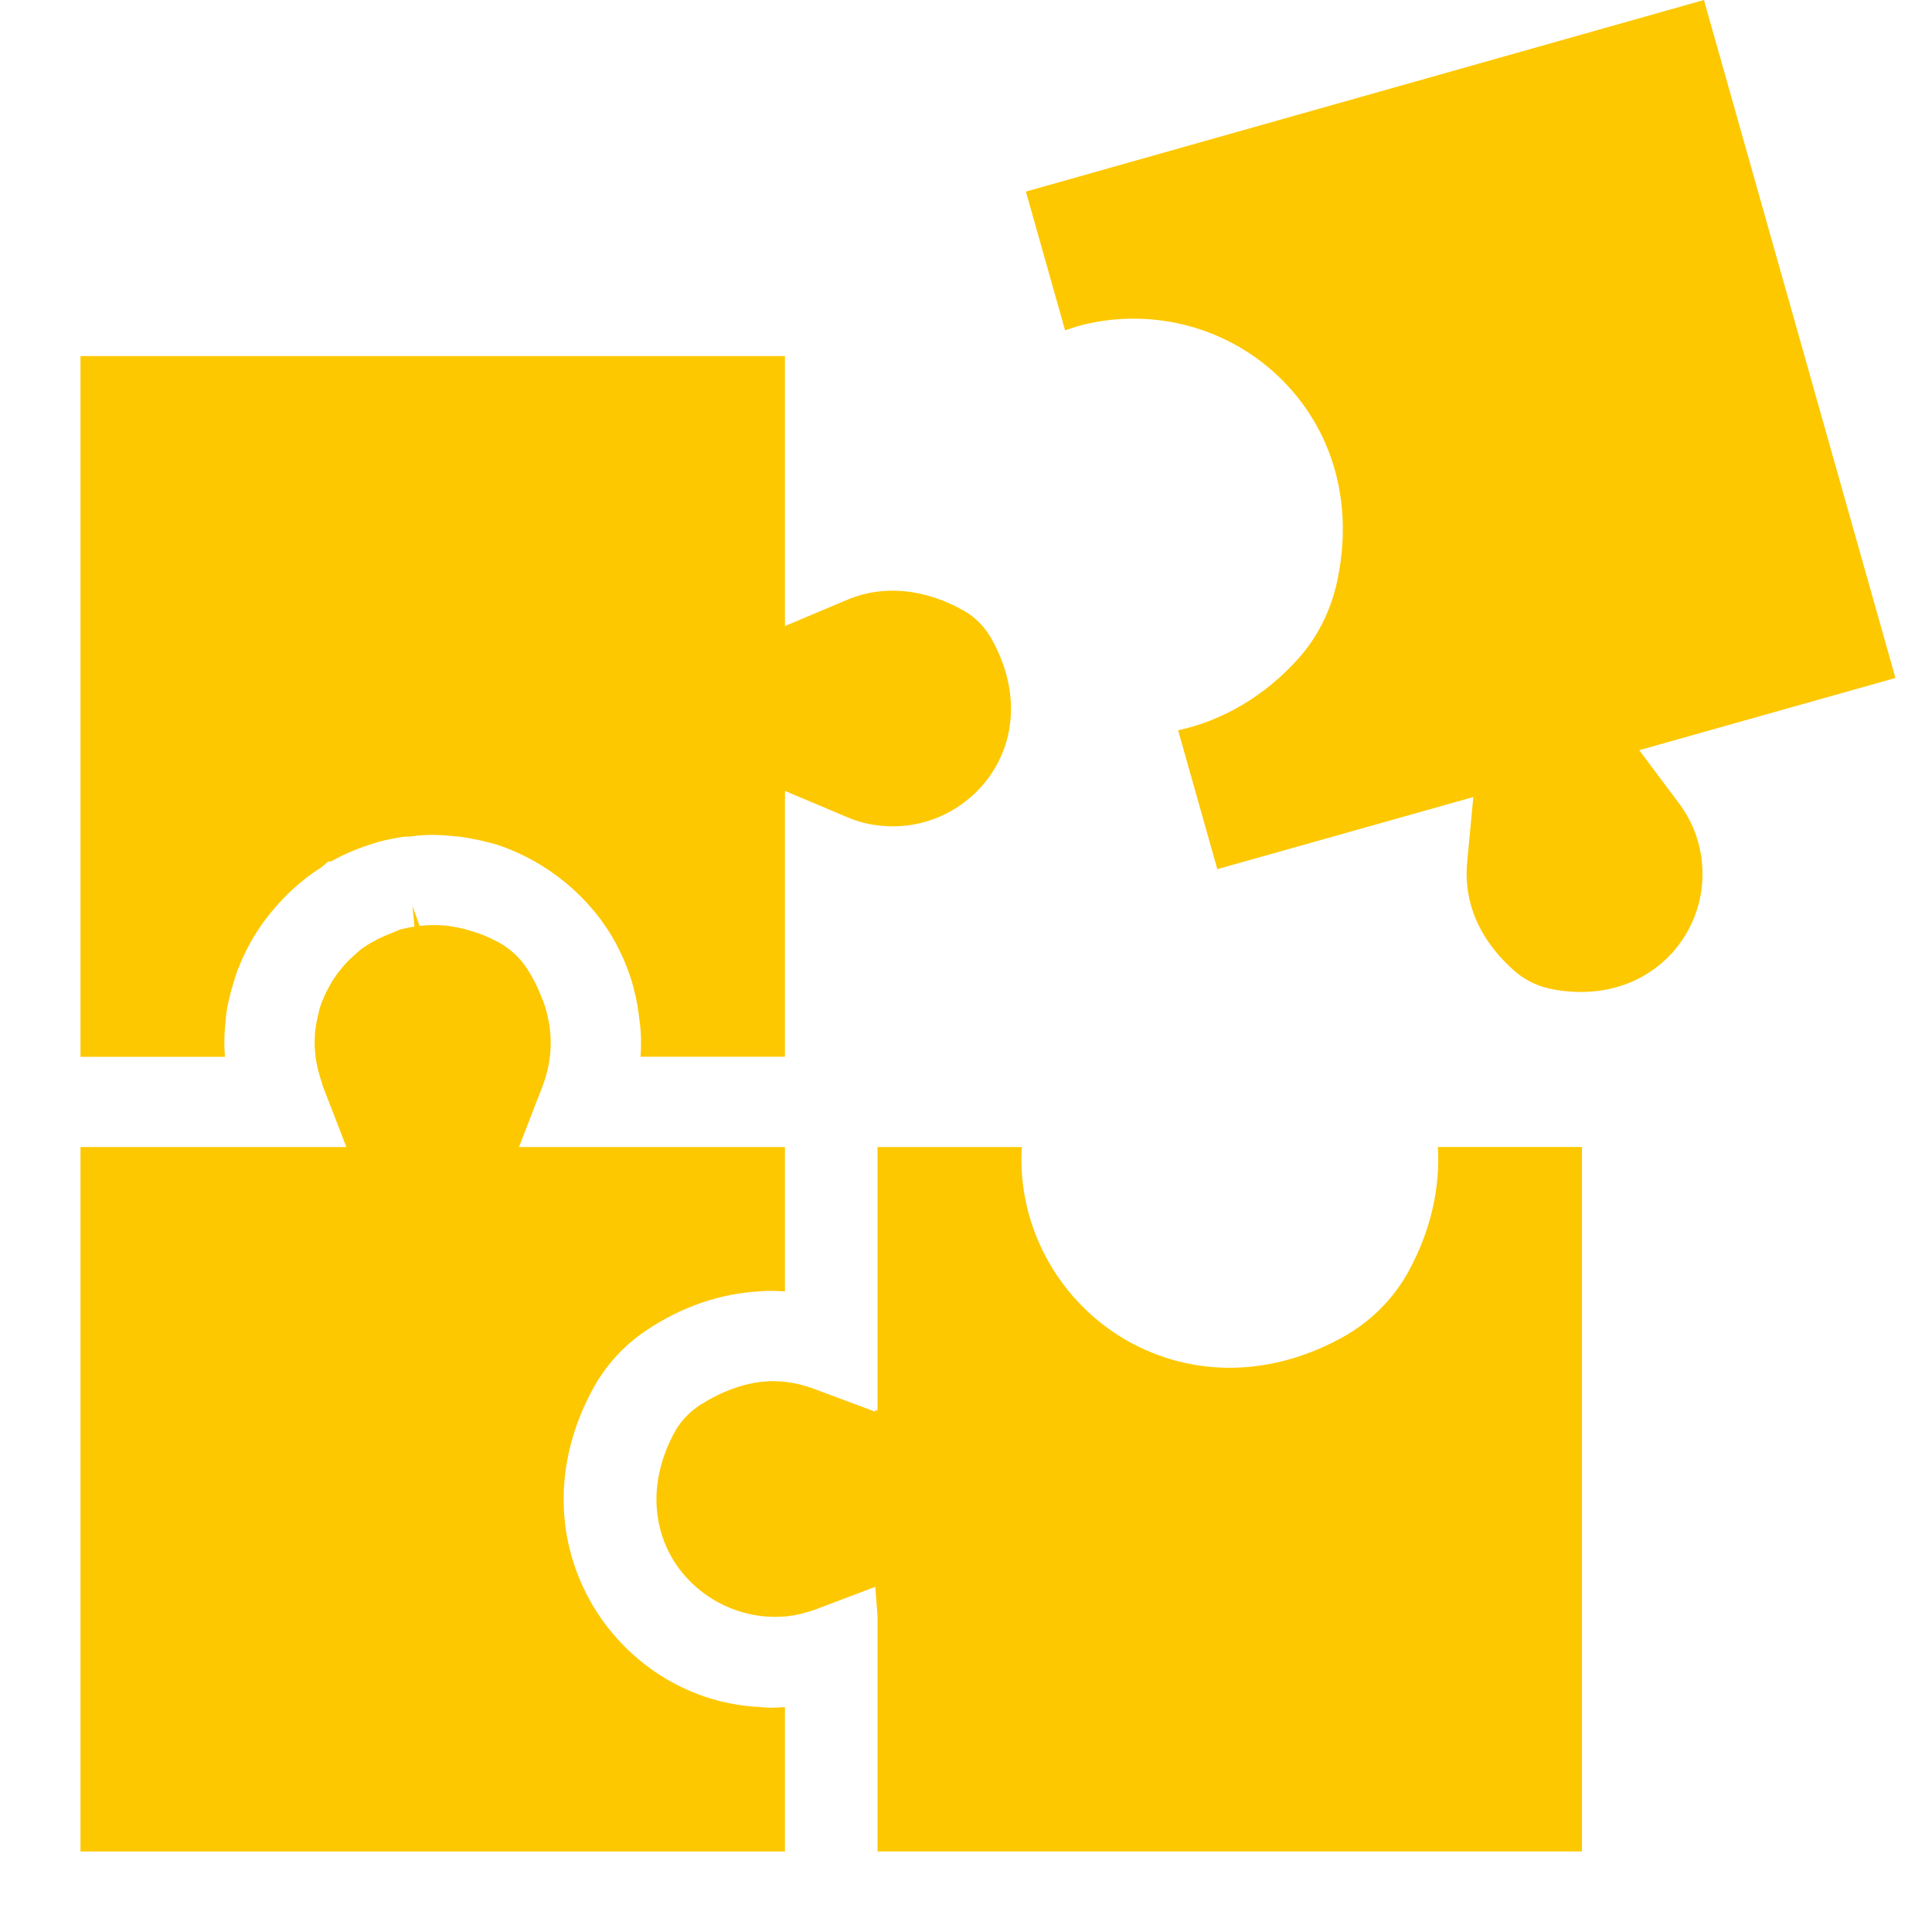 <svg width="24" height="24" viewBox="0 0 24 24" fill="none" xmlns="http://www.w3.org/2000/svg">
<path d="M5.148 11.51C5.093 11.519 5.033 11.532 4.978 11.544L4.777 11.627C4.735 11.646 4.692 11.665 4.653 11.688C4.61 11.71 4.584 11.726 4.557 11.743C4.508 11.776 4.49 11.788 4.473 11.802C4.419 11.848 4.369 11.894 4.322 11.94C4.28 11.983 4.241 12.03 4.205 12.077C4.165 12.129 4.131 12.178 4.104 12.229C4.065 12.301 4.044 12.338 4.029 12.377C3.992 12.455 3.97 12.521 3.956 12.591C3.94 12.649 3.933 12.697 3.924 12.745C3.913 12.815 3.909 12.885 3.909 12.956C3.909 13.104 3.934 13.252 3.986 13.412L4.013 13.5L4.303 14.249H1V23H9.751V21.206C9.626 21.215 9.547 21.219 9.448 21.205C8.607 21.172 7.823 20.704 7.372 19.958C6.886 19.143 6.878 18.167 7.351 17.28C7.511 16.974 7.747 16.713 8.031 16.525C8.462 16.235 8.948 16.067 9.435 16.042C9.519 16.032 9.641 16.035 9.751 16.042V14.249H6.447L6.74 13.492C6.866 13.159 6.874 12.821 6.765 12.485C6.749 12.44 6.74 12.414 6.728 12.389C6.677 12.258 6.622 12.149 6.554 12.043C6.467 11.904 6.34 11.786 6.195 11.706C6.066 11.637 5.94 11.587 5.823 11.557C5.778 11.541 5.76 11.537 5.741 11.534C5.683 11.52 5.666 11.518 5.646 11.515C5.592 11.504 5.559 11.501 5.53 11.497C5.42 11.489 5.31 11.49 5.212 11.502L5.125 11.255L5.148 11.51Z" fill="#FDC800"/>
<path d="M12.744 2.38L13.231 4.104C13.28 4.087 13.33 4.071 13.38 4.054C14.265 3.808 15.218 4.045 15.876 4.671C16.565 5.324 16.829 6.27 16.601 7.264C16.52 7.61 16.357 7.926 16.129 8.181C15.717 8.641 15.194 8.951 14.635 9.072L15.122 10.797L18.302 9.901L18.225 10.718C18.193 11.063 18.268 11.574 18.803 12.052C18.925 12.163 19.076 12.241 19.239 12.279C19.826 12.406 20.378 12.253 20.751 11.86C21.106 11.481 21.234 10.954 21.093 10.453C21.046 10.284 20.965 10.123 20.854 9.975L20.363 9.319L23.546 8.422L21.167 0L12.744 2.38Z" fill="#FDC800"/>
<path d="M17.505 15.78C17.326 16.112 17.058 16.389 16.729 16.583C15.824 17.105 14.825 17.127 13.985 16.645C13.185 16.18 12.688 15.32 12.688 14.401C12.688 14.351 12.69 14.3 12.694 14.249H10.901V17.523L10.873 17.514V17.537L10.112 17.253C9.982 17.205 9.861 17.177 9.744 17.165C9.699 17.161 9.65 17.157 9.606 17.157C9.582 17.157 9.558 17.157 9.532 17.16C9.48 17.162 9.457 17.165 9.435 17.168C9.195 17.2 8.949 17.294 8.698 17.452C8.557 17.544 8.443 17.668 8.372 17.806C8.085 18.343 8.083 18.914 8.363 19.378C8.63 19.813 9.114 20.085 9.627 20.085L9.749 20.081C9.766 20.081 9.786 20.078 9.813 20.072L9.866 20.066C9.971 20.045 10.056 20.02 10.145 19.988L10.873 19.712L10.901 20.073V22.999H19.652V14.248H17.862C17.892 14.765 17.77 15.288 17.505 15.78Z" fill="#FDC800"/>
<path d="M2.787 12.956C2.787 12.857 2.793 12.772 2.803 12.682C2.807 12.614 2.818 12.537 2.835 12.456L2.855 12.376C2.862 12.346 2.869 12.315 2.878 12.286L2.92 12.143C2.937 12.085 2.96 12.027 2.983 11.975C2.993 11.949 3.009 11.913 3.025 11.879L3.047 11.832C3.117 11.687 3.205 11.544 3.308 11.408C3.375 11.321 3.446 11.239 3.523 11.158C3.596 11.081 3.679 11.007 3.768 10.934C3.843 10.873 3.921 10.82 4 10.769L4.077 10.702L4.116 10.699C4.14 10.685 4.164 10.672 4.19 10.659C4.296 10.604 4.409 10.556 4.523 10.516L4.683 10.463C4.789 10.435 4.887 10.414 4.99 10.399C5.016 10.392 5.062 10.392 5.089 10.392L5.189 10.38C5.311 10.368 5.431 10.369 5.549 10.379L5.705 10.393C5.829 10.41 5.943 10.431 6.057 10.462L6.165 10.49C6.802 10.7 7.339 11.146 7.65 11.717C7.683 11.784 7.713 11.842 7.742 11.906L7.765 11.96C7.777 11.989 7.789 12.017 7.8 12.049C7.827 12.126 7.839 12.16 7.849 12.193C7.887 12.327 7.917 12.458 7.933 12.588L7.947 12.698C7.958 12.779 7.963 12.855 7.963 12.937C7.963 13.011 7.961 13.071 7.957 13.127H9.751V9.825L10.528 10.153C10.703 10.228 10.893 10.265 11.095 10.265C11.612 10.265 12.098 9.986 12.362 9.537C12.639 9.063 12.623 8.481 12.318 7.938C12.235 7.789 12.118 7.669 11.979 7.59C11.493 7.31 10.964 7.263 10.529 7.449L9.751 7.777V4.423H1V13.128H2.794C2.79 13.072 2.787 13.014 2.787 12.956Z" fill="#FDC800"/>
</svg>
